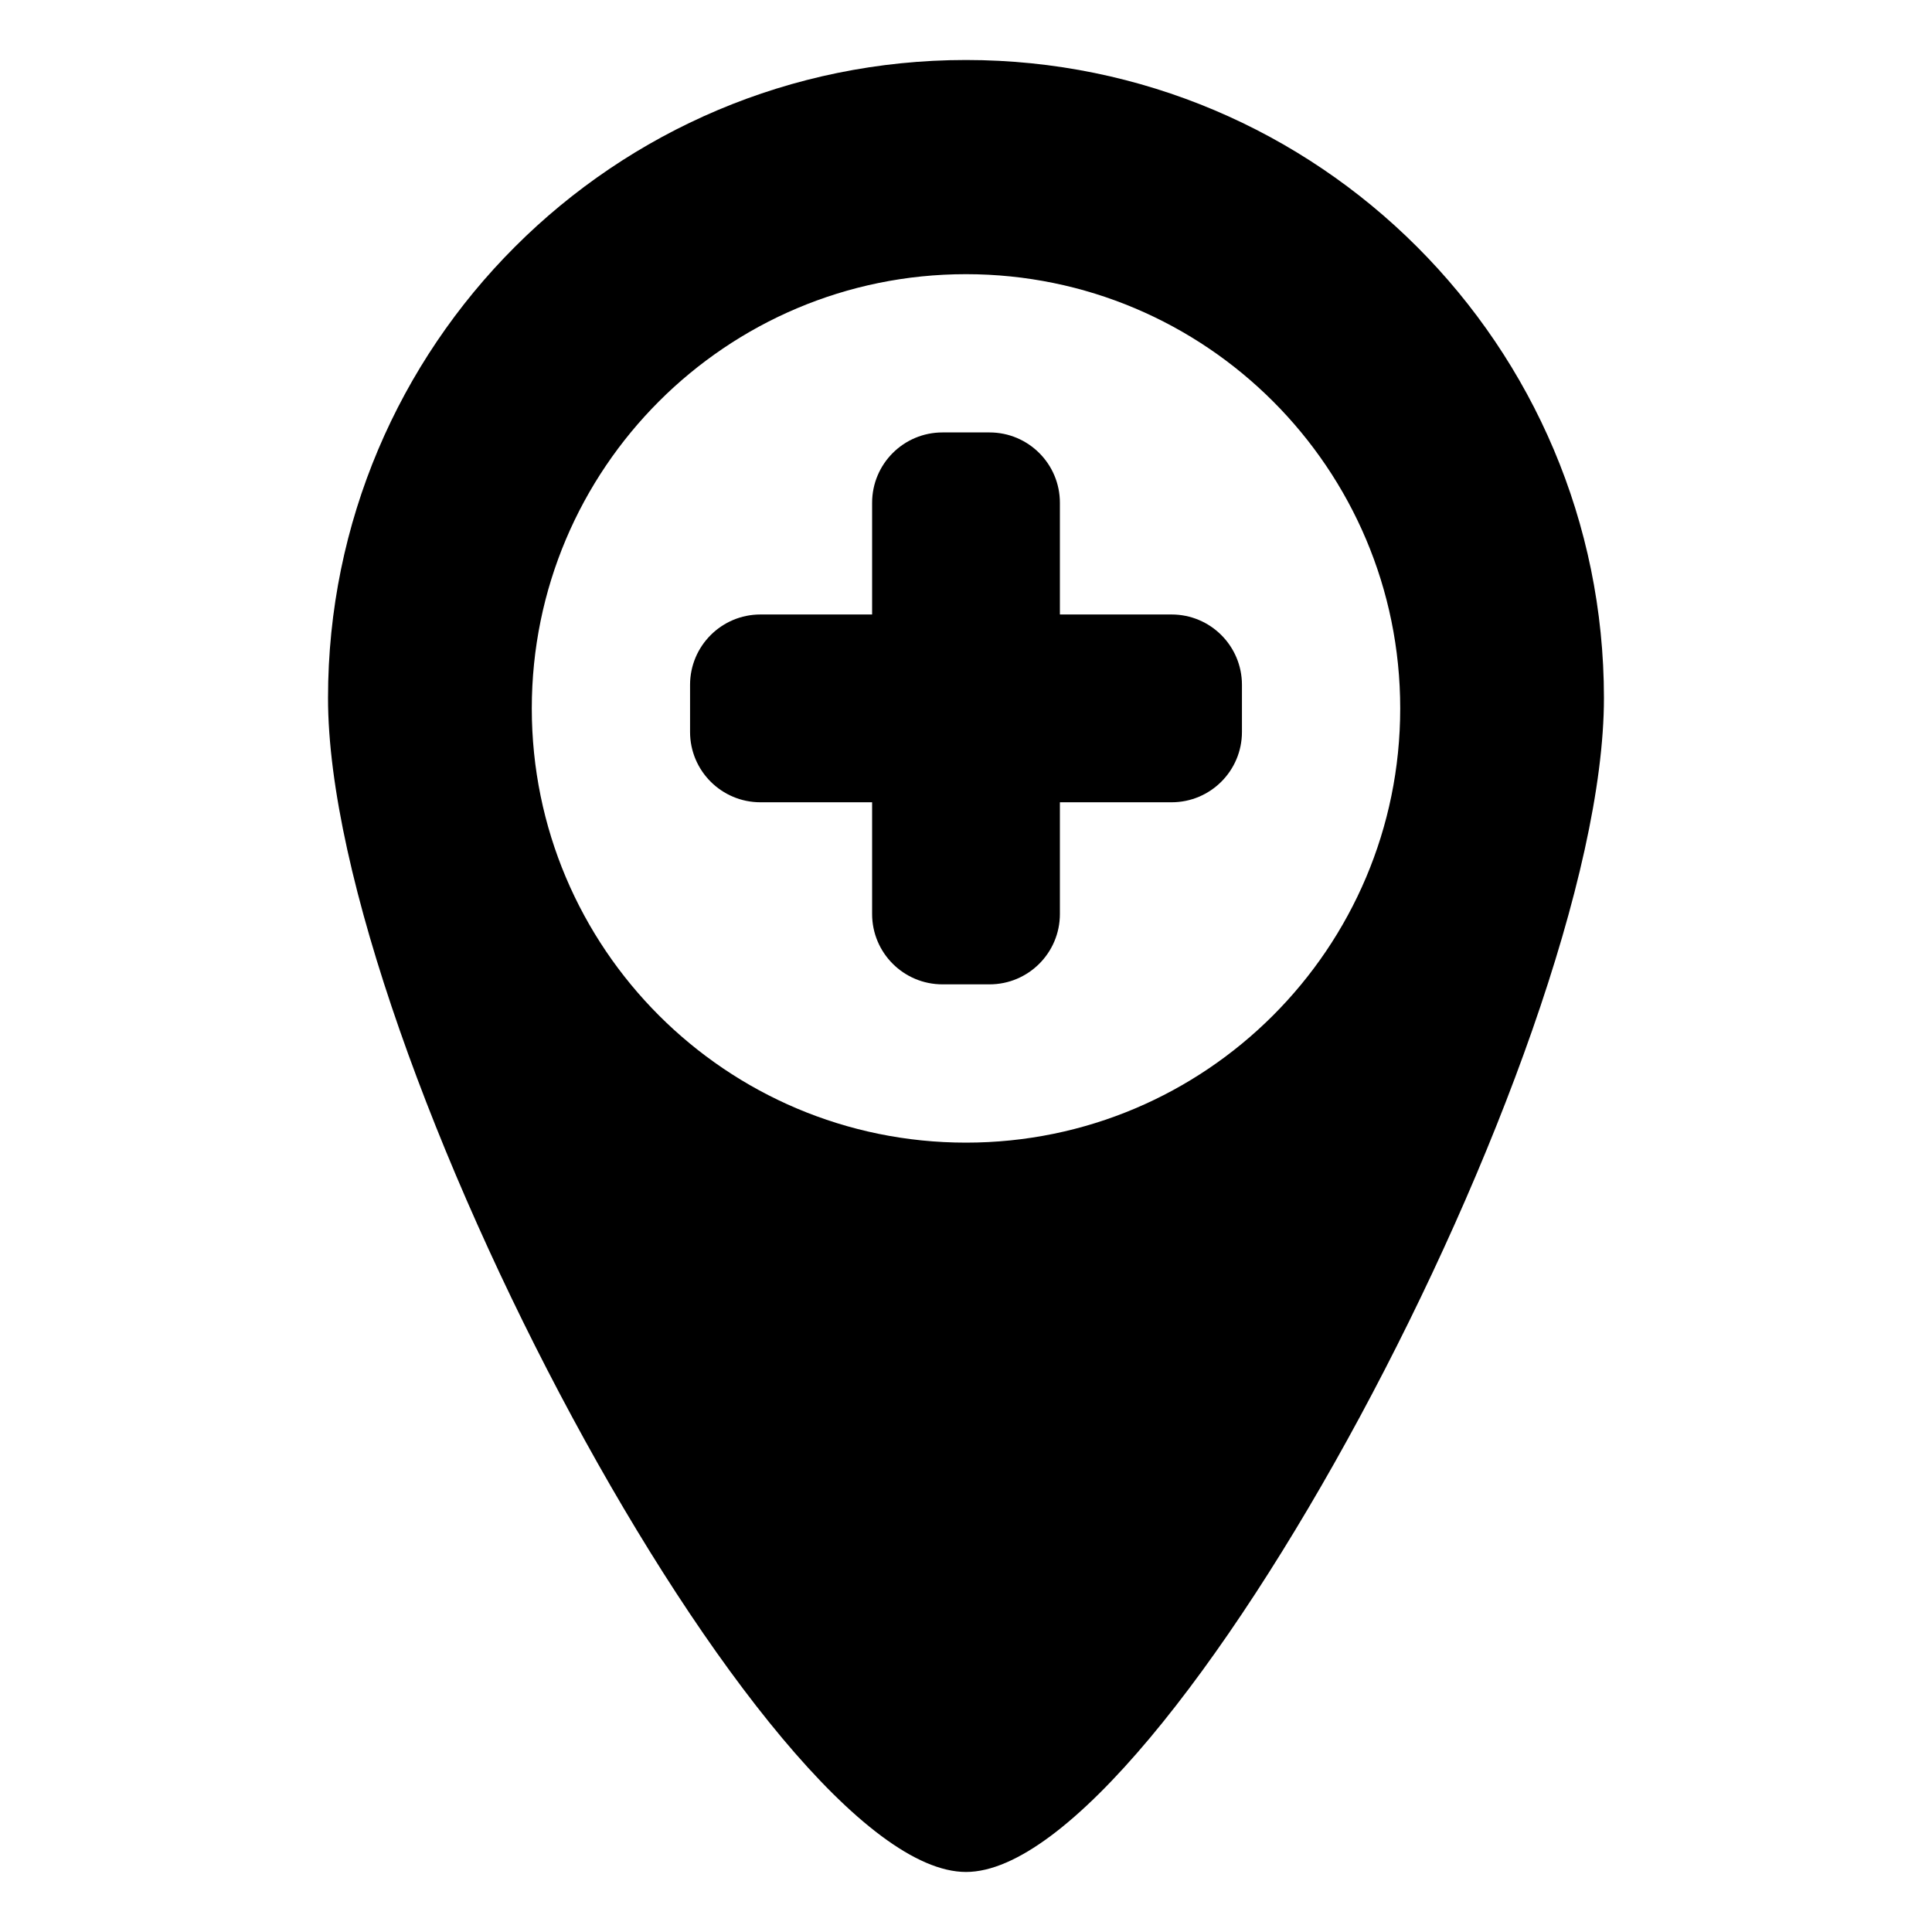 <?xml version="1.0" encoding="UTF-8"?>
<!-- Uploaded to: ICON Repo, www.svgrepo.com, Generator: ICON Repo Mixer Tools -->
<svg fill="#000000" width="800px" height="800px" version="1.1" viewBox="144 144 512 512" xmlns="http://www.w3.org/2000/svg">
 <g>
  <path d="m400 159.9c-93.371 0-169.07 75.691-169.07 169.07-0.004 93.379 116.21 311.12 169.07 311.12 52.852 0 169.06-217.77 169.06-311.12 0-93.379-75.691-169.07-169.06-169.07zm0 286.91c-63.559 0-115.07-51.523-115.07-115.07 0-63.566 51.523-115.08 115.07-115.08s115.07 51.516 115.07 115.07c0.004 63.547-51.523 115.08-115.07 115.08z"/>
  <path d="m473.13 337.97c0 10.297-8.344 18.641-18.648 18.641h-29.598v29.605c0 10.297-8.352 18.648-18.648 18.648h-12.469c-10.305 0-18.648-8.352-18.648-18.648v-29.605h-29.598c-10.297 0-18.648-8.344-18.648-18.641v-12.477c0-10.297 8.344-18.648 18.648-18.648h29.598v-29.598c0-10.305 8.352-18.648 18.648-18.648h12.469c10.297 0 18.648 8.344 18.648 18.648v29.598h29.598c10.305 0 18.648 8.344 18.648 18.648z"/>
 </g>
</svg>